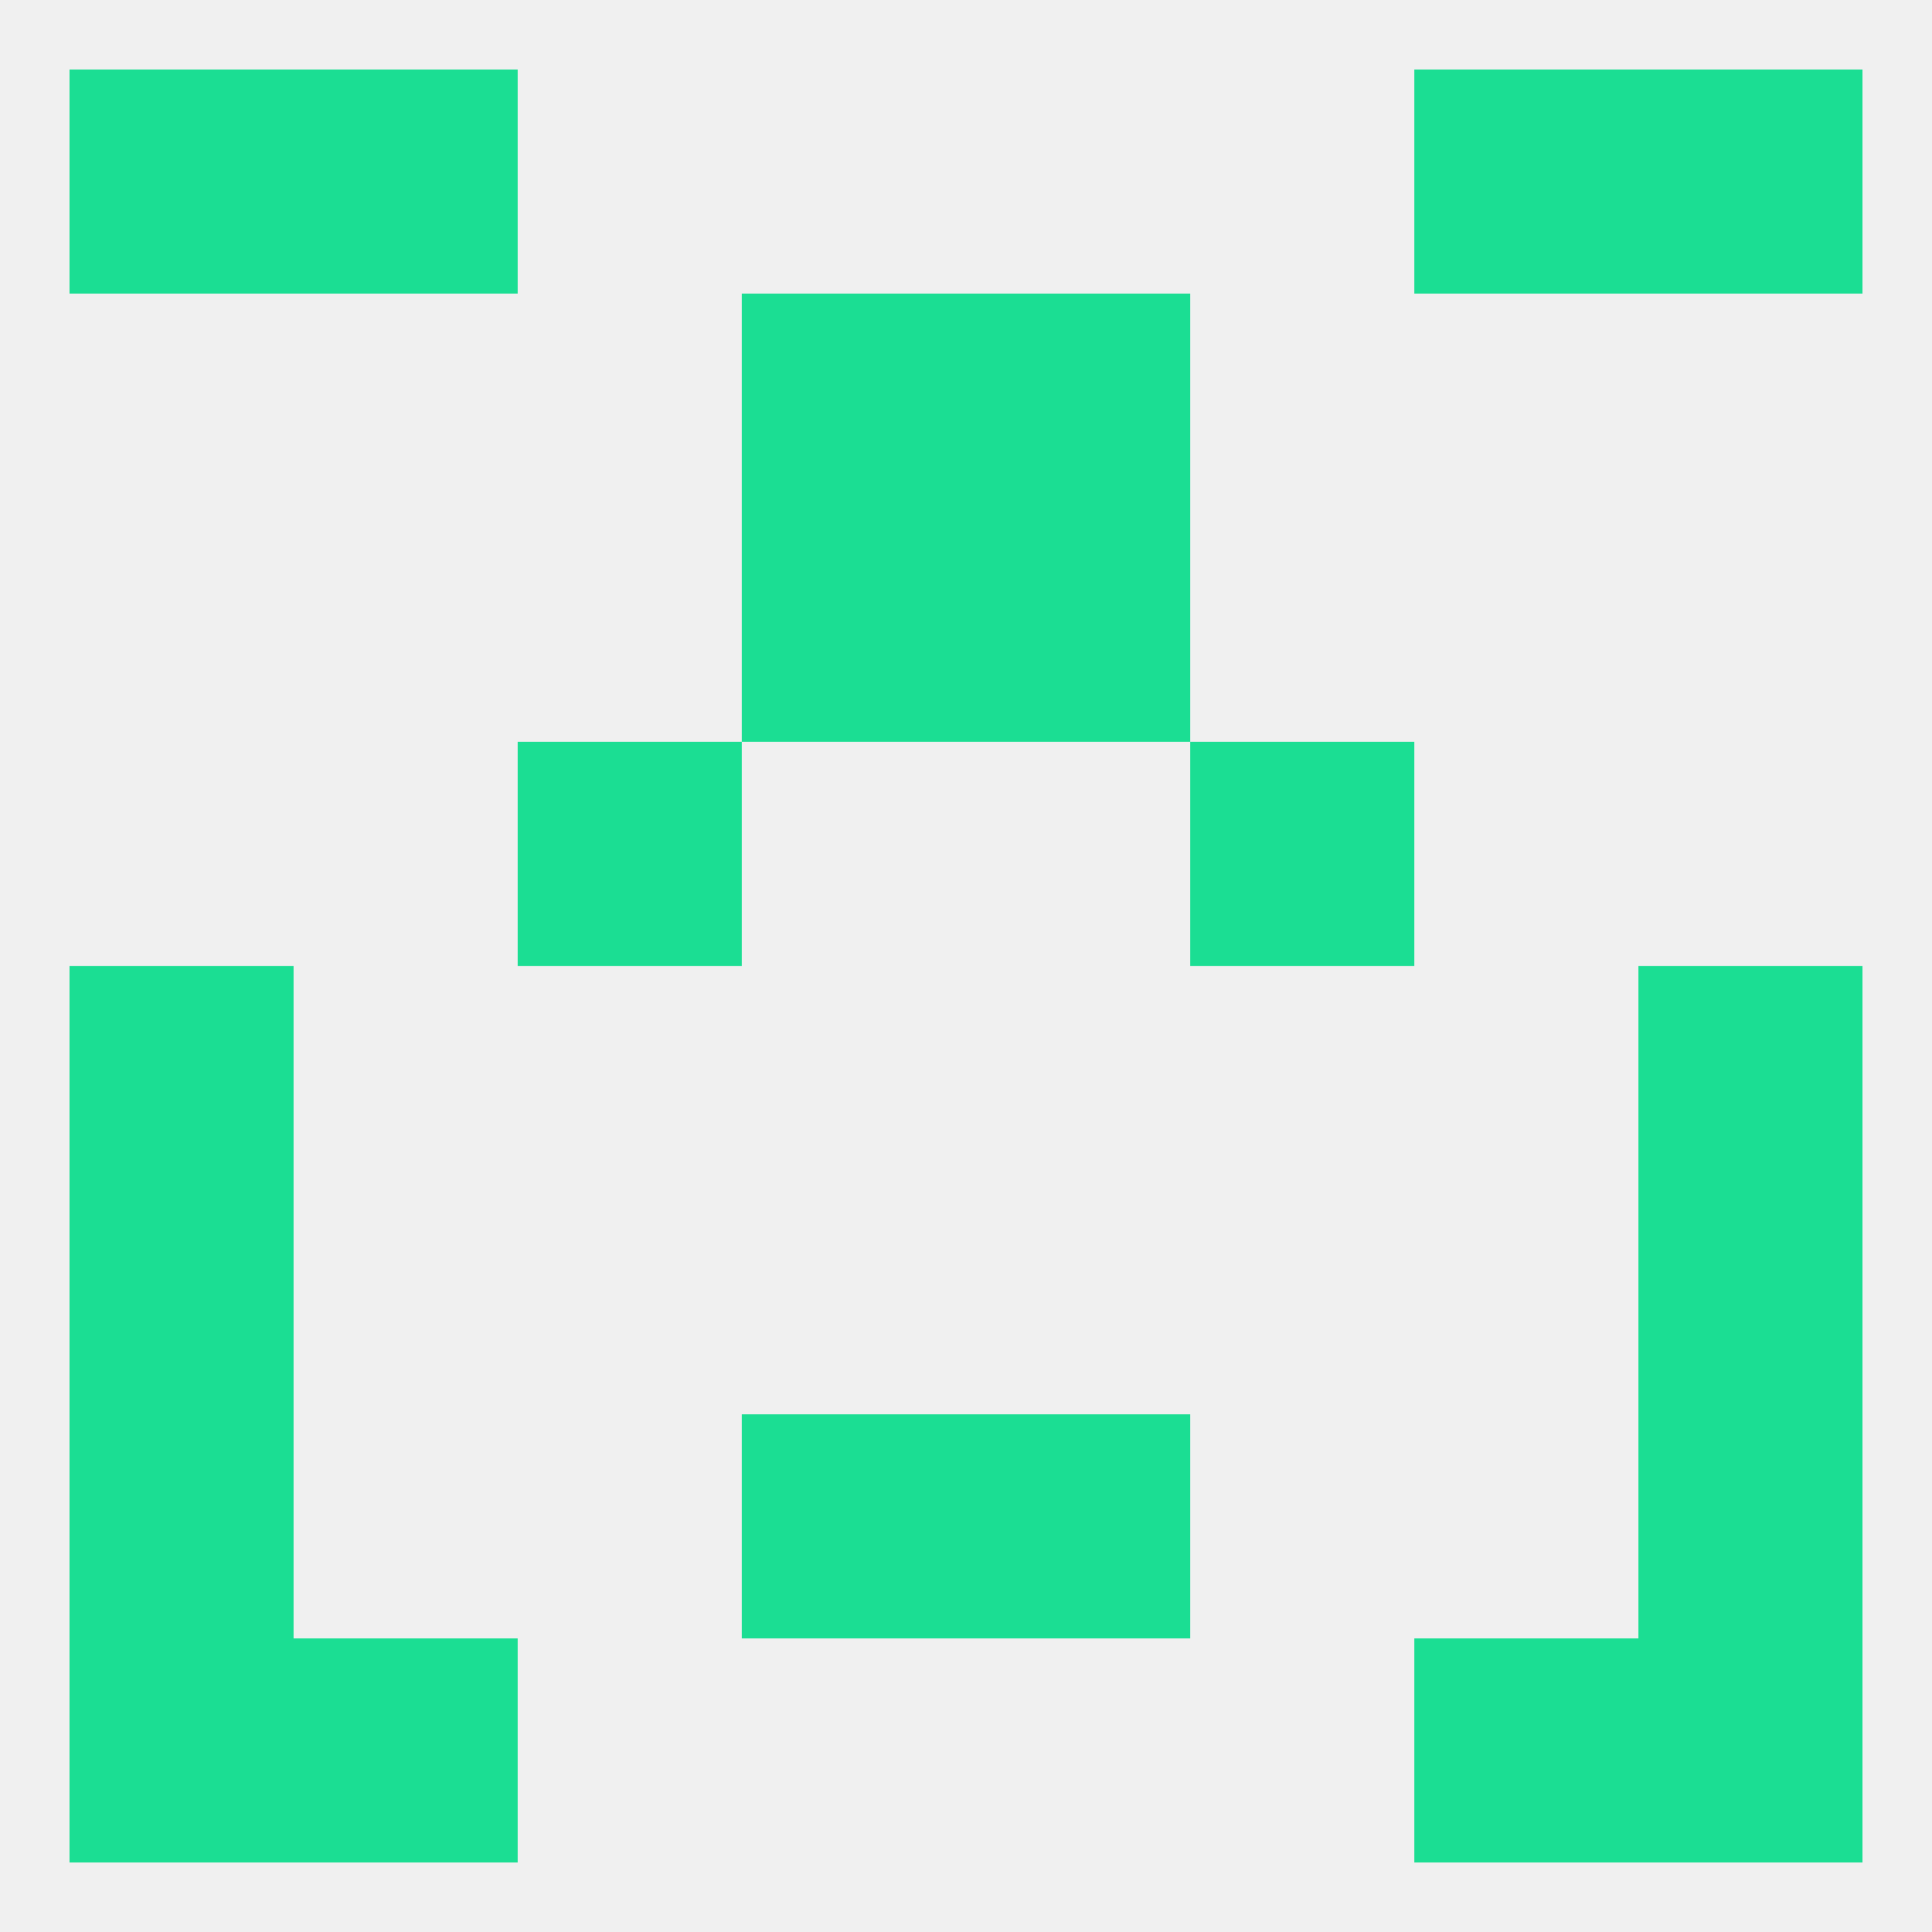 
<!--   <?xml version="1.0"?> -->
<svg version="1.1" baseprofile="full" xmlns="http://www.w3.org/2000/svg" xmlns:xlink="http://www.w3.org/1999/xlink" xmlns:ev="http://www.w3.org/2001/xml-events" width="250" height="250" viewBox="0 0 250 250" >
	<rect width="100%" height="100%" fill="rgba(240,240,240,255)"/>

	<rect x="9" y="154" width="29" height="29" fill="rgba(27,222,147,255)"/>
	<rect x="212" y="154" width="29" height="29" fill="rgba(27,222,147,255)"/>
	<rect x="9" y="183" width="29" height="29" fill="rgba(27,222,147,255)"/>
	<rect x="212" y="183" width="29" height="29" fill="rgba(27,222,147,255)"/>
	<rect x="96" y="183" width="29" height="29" fill="rgba(27,222,147,255)"/>
	<rect x="125" y="183" width="29" height="29" fill="rgba(27,222,147,255)"/>
	<rect x="183" y="212" width="29" height="29" fill="rgba(27,222,147,255)"/>
	<rect x="9" y="212" width="29" height="29" fill="rgba(27,222,147,255)"/>
	<rect x="212" y="212" width="29" height="29" fill="rgba(27,222,147,255)"/>
	<rect x="38" y="212" width="29" height="29" fill="rgba(27,222,147,255)"/>
	<rect x="67" y="96" width="29" height="29" fill="rgba(27,222,147,255)"/>
	<rect x="154" y="96" width="29" height="29" fill="rgba(27,222,147,255)"/>
	<rect x="96" y="67" width="29" height="29" fill="rgba(27,222,147,255)"/>
	<rect x="125" y="67" width="29" height="29" fill="rgba(27,222,147,255)"/>
	<rect x="96" y="38" width="29" height="29" fill="rgba(27,222,147,255)"/>
	<rect x="125" y="38" width="29" height="29" fill="rgba(27,222,147,255)"/>
	<rect x="212" y="9" width="29" height="29" fill="rgba(27,222,147,255)"/>
	<rect x="38" y="9" width="29" height="29" fill="rgba(27,222,147,255)"/>
	<rect x="183" y="9" width="29" height="29" fill="rgba(27,222,147,255)"/>
	<rect x="9" y="9" width="29" height="29" fill="rgba(27,222,147,255)"/>
	<rect x="9" y="125" width="29" height="29" fill="rgba(27,222,147,255)"/>
	<rect x="212" y="125" width="29" height="29" fill="rgba(27,222,147,255)"/>
</svg>
